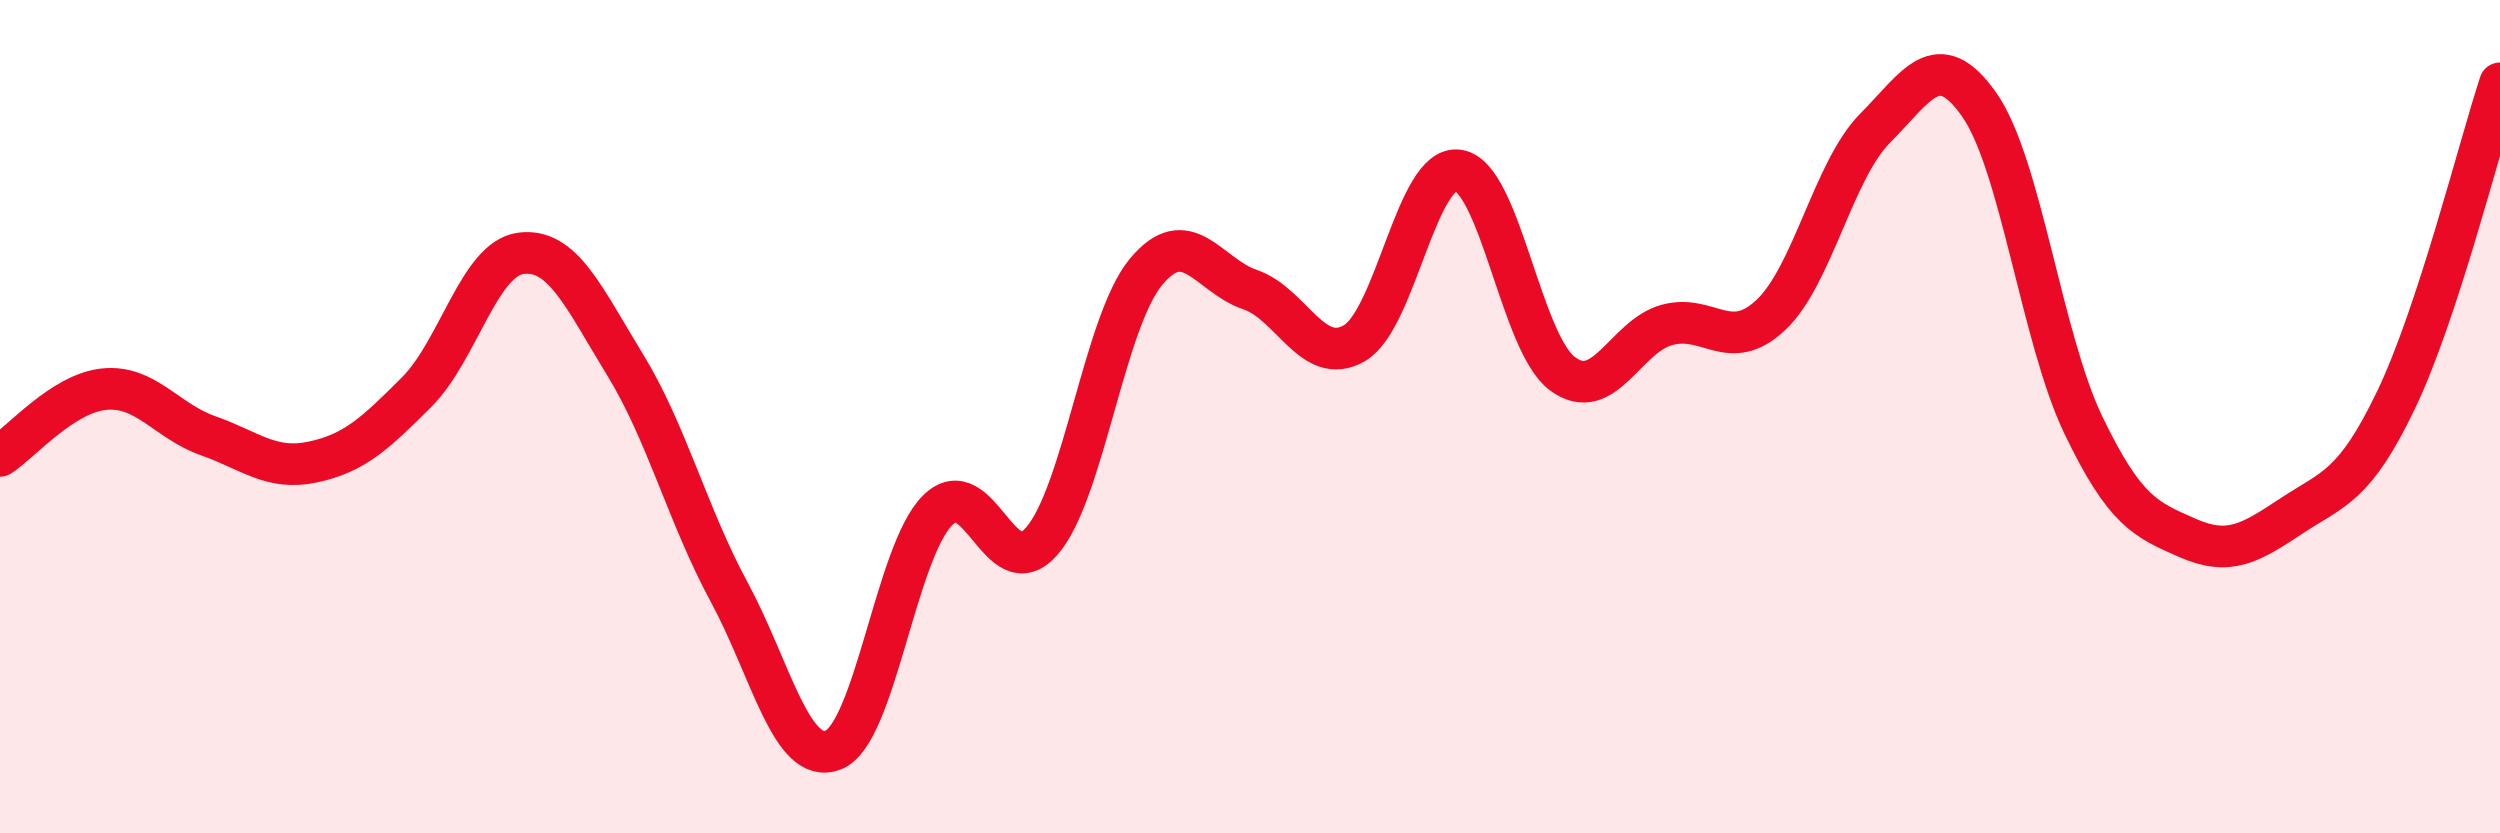 
    <svg width="60" height="20" viewBox="0 0 60 20" xmlns="http://www.w3.org/2000/svg">
      <path
        d="M 0,10.94 C 0.5,10.62 1.5,9.44 2.5,9.34 C 3.5,9.24 4,10.11 5,10.46 C 6,10.81 6.5,11.3 7.5,11.09 C 8.5,10.88 9,10.41 10,9.41 C 11,8.41 11.5,6.21 12.5,6.08 C 13.5,5.95 14,7.12 15,8.75 C 16,10.38 16.5,12.36 17.5,14.21 C 18.5,16.06 19,18.39 20,18 C 21,17.61 21.5,13.25 22.5,12.25 C 23.5,11.25 24,14.13 25,12.99 C 26,11.85 26.5,7.74 27.5,6.53 C 28.5,5.32 29,6.61 30,6.95 C 31,7.29 31.5,8.81 32.5,8.24 C 33.5,7.67 34,3.94 35,4.09 C 36,4.24 36.5,8.23 37.5,8.97 C 38.5,9.71 39,8.08 40,7.8 C 41,7.52 41.5,8.5 42.5,7.56 C 43.5,6.62 44,4.09 45,3.08 C 46,2.07 46.5,1.09 47.5,2.51 C 48.5,3.93 49,8.12 50,10.2 C 51,12.28 51.5,12.47 52.5,12.91 C 53.5,13.35 54,13.04 55,12.38 C 56,11.72 56.5,11.69 57.5,9.61 C 58.5,7.53 59.5,3.52 60,2L60 20L0 20Z"
        fill="#EB0A25"
        opacity="0.1"
        stroke-linecap="round"
        stroke-linejoin="round"
      />
      <path
        d="M 0,10.94 C 0.5,10.62 1.5,9.44 2.5,9.34 C 3.5,9.24 4,10.11 5,10.46 C 6,10.81 6.5,11.3 7.5,11.09 C 8.5,10.88 9,10.41 10,9.41 C 11,8.41 11.5,6.21 12.5,6.08 C 13.5,5.95 14,7.12 15,8.75 C 16,10.38 16.5,12.36 17.5,14.21 C 18.5,16.06 19,18.39 20,18 C 21,17.61 21.5,13.25 22.5,12.25 C 23.5,11.25 24,14.13 25,12.99 C 26,11.85 26.5,7.74 27.5,6.53 C 28.5,5.32 29,6.61 30,6.95 C 31,7.29 31.5,8.81 32.5,8.24 C 33.5,7.67 34,3.94 35,4.09 C 36,4.24 36.5,8.23 37.5,8.97 C 38.5,9.71 39,8.08 40,7.8 C 41,7.52 41.5,8.5 42.5,7.56 C 43.5,6.62 44,4.09 45,3.08 C 46,2.07 46.5,1.09 47.5,2.51 C 48.5,3.93 49,8.12 50,10.2 C 51,12.28 51.5,12.47 52.5,12.91 C 53.5,13.35 54,13.04 55,12.38 C 56,11.72 56.5,11.69 57.5,9.61 C 58.5,7.53 59.5,3.52 60,2"
        stroke="#EB0A25"
        stroke-width="1"
        fill="none"
        stroke-linecap="round"
        stroke-linejoin="round"
      />
    </svg>
  